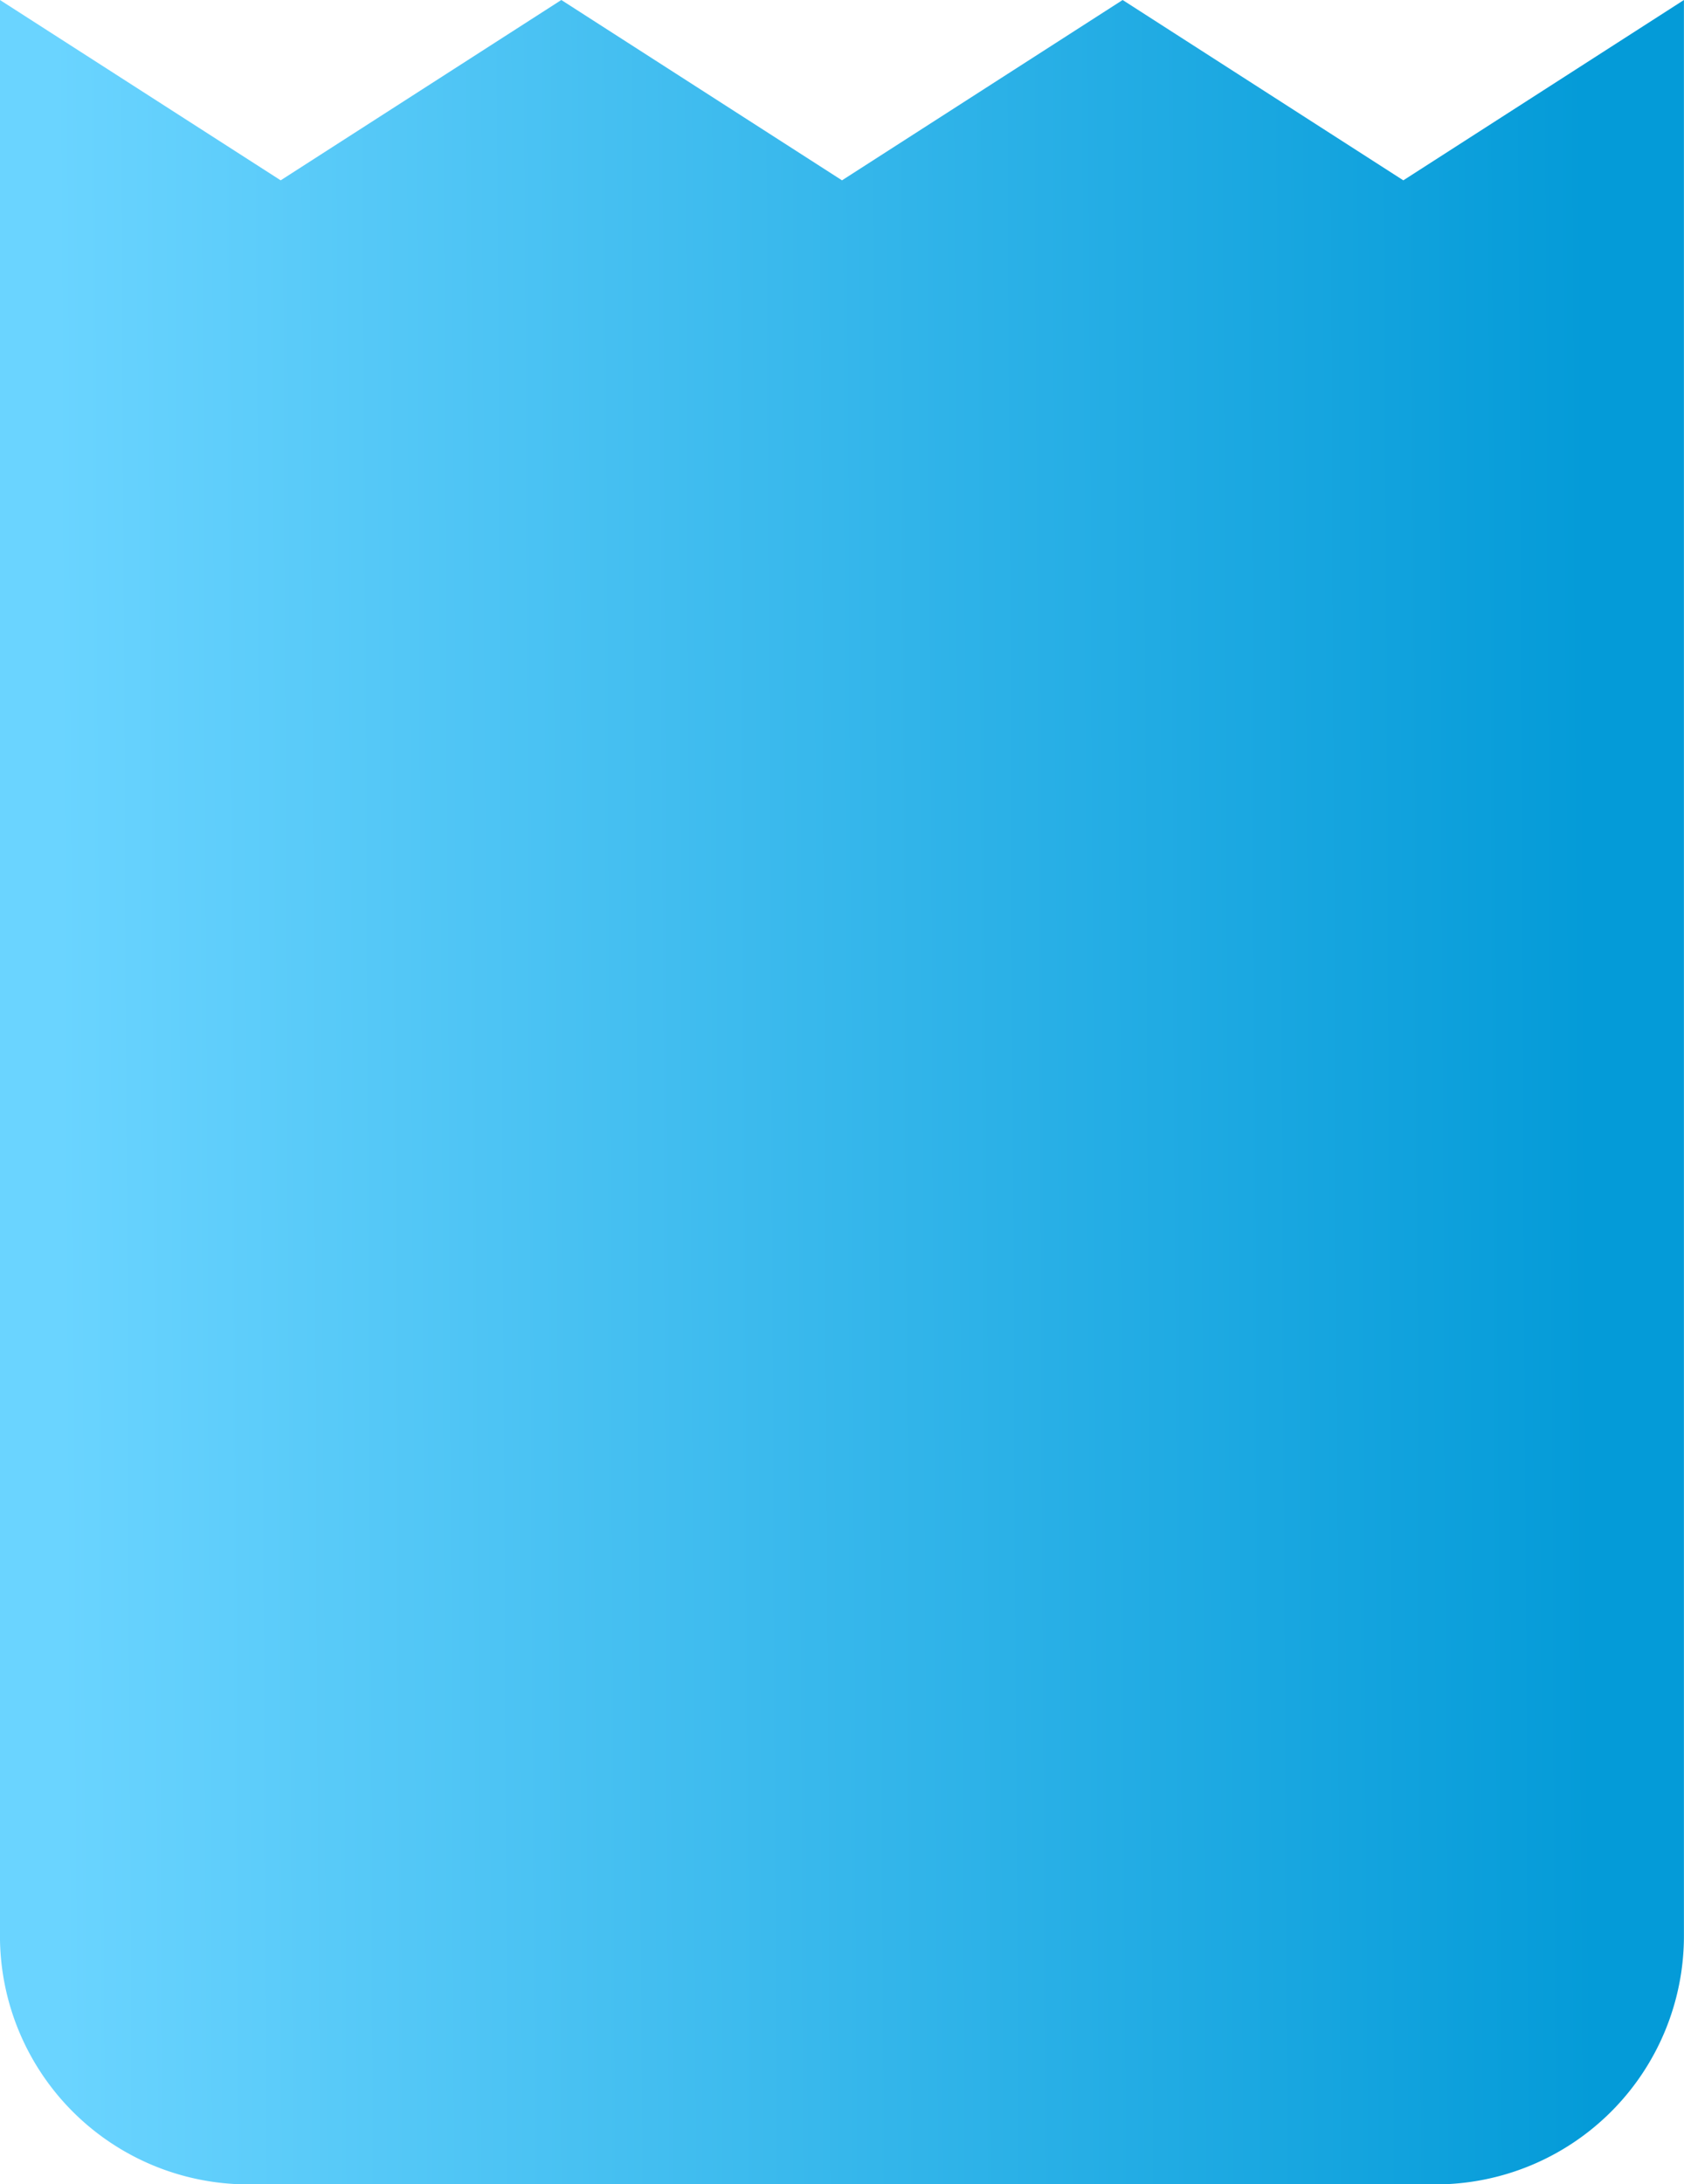 <svg xmlns="http://www.w3.org/2000/svg" xmlns:xlink="http://www.w3.org/1999/xlink" width="49.69" height="64.425" viewBox="0 0 49.69 64.425">
  <defs>
    <linearGradient id="linear-gradient" x1="0.941" y1="0.522" x2="0.039" y2="0.528" gradientUnits="objectBoundingBox">
      <stop offset="0" stop-color="#049bd8"/>
      <stop offset="1" stop-color="#6ad4ff"/>
    </linearGradient>
  </defs>
  <path id="Path_83115" data-name="Path 83115" d="M346.609,5.319,338.327,0l-8.281,5.319L321.764,0l-8.281,5.319L305.2,0V57.1a7.33,7.33,0,0,0,7.329,7.33h35.03a7.33,7.33,0,0,0,7.33-7.33V0Z" transform="translate(-305.201)" fill="url(#linear-gradient)"/>
</svg>
